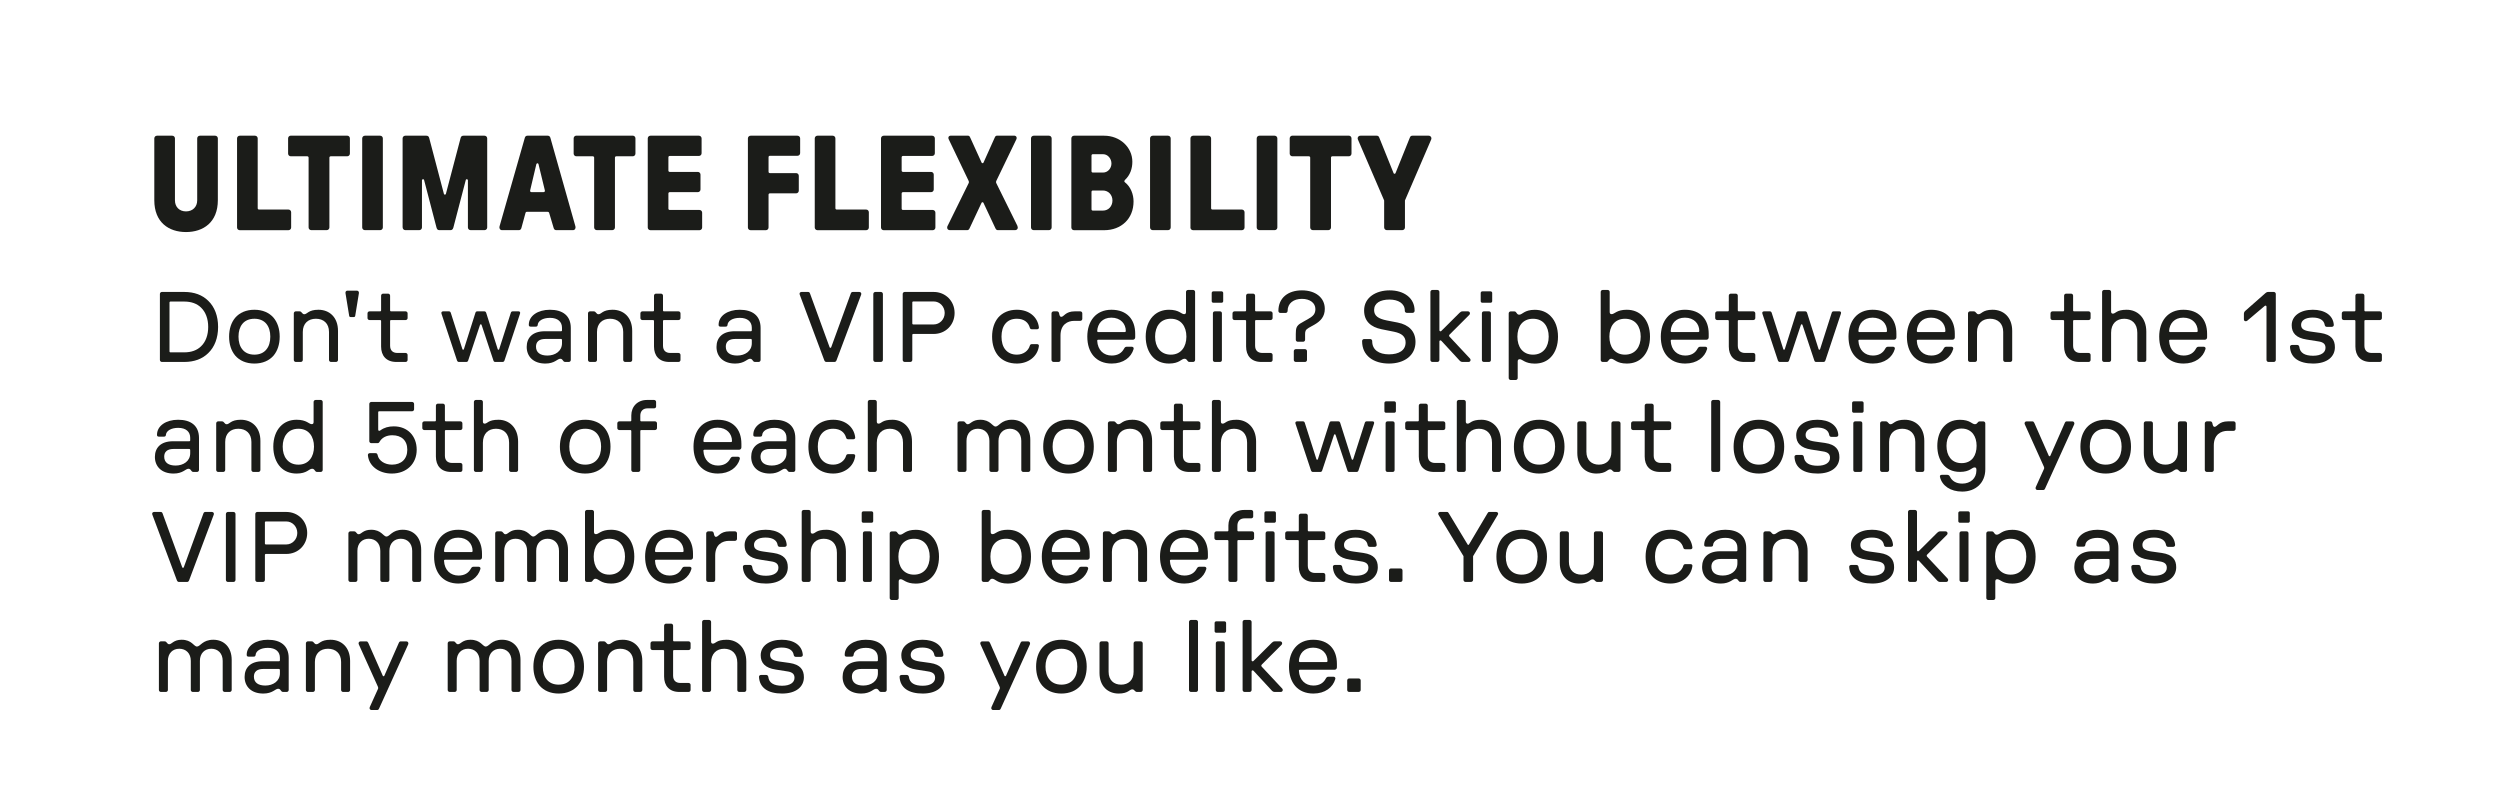 <?xml version="1.0" encoding="UTF-8"?>
<svg id="UK_outlines_" data-name="UK (outlines)" xmlns="http://www.w3.org/2000/svg" viewBox="0 0 500 161">
  <defs>
    <style>
      .cls-1 {
        fill: #1b1c19;
      }
    </style>
  </defs>
  <g>
    <path class="cls-1" d="M30.86,40.04v-12.36c0-.3.24-.54.54-.54h3.05c.3,0,.54.24.54.54v12.39c0,1.32.89,2.21,2.21,2.21s2.24-.89,2.24-2.21v-12.39c0-.3.24-.54.54-.54h3.05c.3,0,.54.24.54.54v12.36c0,4.45-2.94,6.37-6.37,6.37s-6.34-1.92-6.34-6.37Z"/>
    <path class="cls-1" d="M47.41,45.49v-17.81c0-.3.24-.54.54-.54h3.05c.3,0,.54.24.54.54v13.96c0,.16.11.27.27.27h5.88c.3,0,.54.24.54.54v3.05c0,.3-.24.54-.54.54h-9.74c-.3,0-.54-.24-.54-.54Z"/>
    <path class="cls-1" d="M61.72,45.49v-13.96c0-.16-.11-.27-.27-.27h-3.29c-.3,0-.54-.24-.54-.54v-3.05c0-.3.24-.54.54-.54h11.28c.3,0,.54.24.54.54v3.05c0,.3-.24.54-.54.54h-3.29c-.16,0-.27.11-.27.27v13.96c0,.3-.24.54-.54.54h-3.08c-.3,0-.54-.24-.54-.54Z"/>
    <path class="cls-1" d="M72.44,45.49v-17.81c0-.3.24-.54.54-.54h3.05c.3,0,.54.24.54.54v17.81c0,.3-.24.54-.54.54h-3.05c-.3,0-.54-.24-.54-.54Z"/>
    <path class="cls-1" d="M80.52,45.49v-17.81c0-.3.24-.54.54-.54h4.21c.3,0,.49.14.57.46l2.94,11.17c.05.22.35.22.4,0l2.94-11.17c.08-.32.27-.46.57-.46h4.21c.3,0,.54.24.54.54v17.81c0,.3-.24.54-.54.54h-2.78c-.3,0-.54-.24-.54-.54v-9.42c0-.27-.38-.32-.43-.05l-2.48,9.5c-.11.38-.3.51-.59.51h-2.21c-.3,0-.46-.13-.57-.51l-2.48-9.5c-.05-.27-.43-.22-.43.05v9.42c0,.3-.24.54-.54.54h-2.78c-.3,0-.54-.24-.54-.54Z"/>
    <path class="cls-1" d="M99.9,45.3l5.07-17.76c.08-.27.27-.4.51-.4h4.08c.24,0,.43.14.51.4l5.02,17.76c.08.32-.08.73-.49.73h-3.35c-.24,0-.43-.13-.51-.4l-.86-2.89c-.05-.24-.13-.38-.38-.38h-4.1c-.19,0-.27.08-.32.3l-.81,2.97c-.08.27-.27.4-.51.4h-3.35c-.43,0-.59-.4-.51-.73ZM106.27,38.42h2.46c.16,0,.3-.14.24-.35l-1.27-5.24c-.05-.24-.35-.24-.43,0l-1.24,5.24c-.05.22.08.35.24.35Z"/>
    <path class="cls-1" d="M118.83,45.49v-13.96c0-.16-.11-.27-.27-.27h-3.29c-.3,0-.54-.24-.54-.54v-3.05c0-.3.24-.54.54-.54h11.28c.3,0,.54.24.54.54v3.05c0,.3-.24.54-.54.54h-3.29c-.16,0-.27.11-.27.27v13.96c0,.3-.24.54-.54.54h-3.08c-.3,0-.54-.24-.54-.54Z"/>
    <path class="cls-1" d="M129.55,45.49v-17.81c0-.3.24-.54.54-.54h9.69c.3,0,.54.24.54.54v2.97c0,.3-.24.54-.54.54h-5.83c-.16,0-.27.11-.27.27v2.65c0,.16.11.27.27.27h5.61c.3,0,.54.24.54.54v2.97c0,.3-.24.54-.54.54h-5.61c-.16,0-.27.11-.27.27v3.02c0,.16.11.27.27.27h5.94c.3,0,.54.24.54.54v2.97c0,.3-.24.54-.54.54h-9.8c-.3,0-.54-.24-.54-.54Z"/>
    <path class="cls-1" d="M149.58,45.49v-17.81c0-.3.24-.54.54-.54h9.37c.3,0,.54.24.54.54v2.94c0,.3-.24.54-.54.54h-5.51c-.16,0-.27.11-.27.27v2.92c0,.16.11.27.27.27h5.24c.3,0,.54.24.54.54v2.97c0,.3-.24.54-.54.54h-5.24c-.16,0-.27.11-.27.27v6.56c0,.3-.24.54-.54.54h-3.05c-.3,0-.54-.24-.54-.54Z"/>
    <path class="cls-1" d="M162.95,45.49v-17.81c0-.3.24-.54.54-.54h3.05c.3,0,.54.24.54.54v13.96c0,.16.11.27.27.27h5.88c.3,0,.54.24.54.54v3.05c0,.3-.24.54-.54.54h-9.74c-.3,0-.54-.24-.54-.54Z"/>
    <path class="cls-1" d="M176.2,45.49v-17.81c0-.3.24-.54.54-.54h9.69c.3,0,.54.24.54.54v2.97c0,.3-.24.54-.54.54h-5.83c-.16,0-.27.11-.27.27v2.65c0,.16.11.27.27.27h5.61c.3,0,.54.24.54.54v2.97c0,.3-.24.54-.54.54h-5.61c-.16,0-.27.11-.27.27v3.02c0,.16.11.27.27.27h5.94c.3,0,.54.24.54.54v2.97c0,.3-.24.54-.54.54h-9.8c-.3,0-.54-.24-.54-.54Z"/>
    <path class="cls-1" d="M189.54,45.14l4.16-8.45c.11-.19.11-.35,0-.57l-3.94-8.23c-.22-.43,0-.76.43-.76h3.35c.24,0,.38.08.51.4l2.27,4.99c.05.16.32.16.38,0l2.24-4.99c.13-.32.27-.4.51-.4h3.38c.43,0,.62.38.43.76l-3.97,8.23c-.11.24-.11.35,0,.57l4.18,8.45c.19.4.08.89-.49.89h-3.4c-.24,0-.38-.11-.51-.4l-2.38-5.07c-.08-.16-.3-.16-.38,0l-2.38,5.07c-.13.3-.27.4-.51.4h-3.43c-.54,0-.67-.49-.46-.89Z"/>
    <path class="cls-1" d="M206.2,45.49v-17.81c0-.3.24-.54.54-.54h3.05c.3,0,.54.24.54.54v17.81c0,.3-.24.54-.54.54h-3.05c-.3,0-.54-.24-.54-.54Z"/>
    <path class="cls-1" d="M214.27,45.49v-17.81c0-.3.24-.54.54-.54h6.02c3.16,0,5.64,2.32,5.64,5.21,0,1.35-.43,2.65-1.46,3.62-.19.19-.19.4,0,.51,1.13.89,1.7,2.38,1.7,3.81,0,3.46-2.46,5.75-5.88,5.75h-6.02c-.3,0-.54-.24-.54-.54ZM218.57,34.51h2.05c.94,0,1.67-.84,1.67-1.81s-.73-1.86-1.67-1.86h-2.05c-.16,0-.27.11-.27.27v3.13c0,.16.11.27.27.27ZM218.57,42.12h2c1.19,0,1.92-.94,1.92-2.02s-.76-2-1.92-2h-2c-.16,0-.27.11-.27.27v3.48c0,.16.11.27.27.27Z"/>
    <path class="cls-1" d="M230.01,45.49v-17.81c0-.3.24-.54.54-.54h3.05c.3,0,.54.24.54.54v17.81c0,.3-.24.54-.54.54h-3.05c-.3,0-.54-.24-.54-.54Z"/>
    <path class="cls-1" d="M238.09,45.49v-17.81c0-.3.24-.54.54-.54h3.05c.3,0,.54.24.54.54v13.96c0,.16.11.27.27.27h5.88c.3,0,.54.24.54.54v3.05c0,.3-.24.54-.54.54h-9.75c-.3,0-.54-.24-.54-.54Z"/>
    <path class="cls-1" d="M251.34,45.49v-17.81c0-.3.24-.54.54-.54h3.05c.3,0,.54.24.54.54v17.81c0,.3-.24.54-.54.54h-3.05c-.3,0-.54-.24-.54-.54Z"/>
    <path class="cls-1" d="M262.04,45.49v-13.96c0-.16-.11-.27-.27-.27h-3.29c-.3,0-.54-.24-.54-.54v-3.05c0-.3.24-.54.54-.54h11.28c.3,0,.54.24.54.54v3.05c0,.3-.24.54-.54.54h-3.29c-.16,0-.27.11-.27.27v13.96c0,.3-.24.54-.54.54h-3.08c-.3,0-.54-.24-.54-.54Z"/>
    <path class="cls-1" d="M276.83,45.49v-5.4l-5.24-12.17c-.19-.43.13-.78.49-.78h3.27c.24,0,.41.11.51.4l2.86,7.1c.05.16.32.16.38,0l2.86-7.1c.11-.3.27-.4.51-.4h3.27c.35,0,.67.35.49.78l-5.24,12.17v5.4c0,.3-.24.54-.54.54h-3.08c-.3,0-.54-.24-.54-.54Z"/>
  </g>
  <g>
    <path class="cls-1" d="M31.98,71.99v-13.2c0-.22.18-.4.4-.4h4.48c2.02,0,3.62.62,4.78,1.76,1.28,1.22,1.98,3.04,1.98,5.24s-.7,4.02-1.98,5.24c-1.16,1.14-2.76,1.76-4.78,1.76h-4.48c-.22,0-.4-.18-.4-.4ZM34.1,70.47h2.76c1.42,0,2.54-.42,3.34-1.2.94-.88,1.44-2.26,1.44-3.88s-.5-2.98-1.44-3.88c-.8-.78-1.92-1.2-3.34-1.2h-2.76c-.12,0-.2.08-.2.2v9.76c0,.12.08.2.2.2Z"/>
    <path class="cls-1" d="M47.04,71.11c-.78-.94-1.22-2.22-1.22-3.78s.44-2.84,1.22-3.78c.88-1.02,2.2-1.6,3.84-1.6s2.96.58,3.84,1.6c.78.94,1.22,2.22,1.22,3.78s-.44,2.84-1.22,3.78c-.88,1.02-2.2,1.6-3.84,1.6s-2.96-.58-3.84-1.6ZM48.48,69.89c.52.66,1.34,1.04,2.4,1.04s1.88-.38,2.4-1.04c.52-.62.78-1.5.78-2.56s-.26-1.92-.78-2.56c-.52-.64-1.34-1.02-2.4-1.02s-1.88.38-2.4,1.02-.78,1.5-.78,2.56.26,1.94.78,2.56Z"/>
    <path class="cls-1" d="M58.76,71.99v-9.32c0-.22.18-.4.4-.4h.74c.5,0,.48.58.96.58.58,0,.8-.9,2.82-.9,2.18,0,3.92,1.48,3.92,4.24v5.8c0,.22-.18.4-.4.4h-1c-.22,0-.4-.18-.4-.4v-5.6c0-1.72-1.1-2.64-2.62-2.64s-2.62.92-2.62,2.64v5.6c0,.22-.18.4-.4.4h-1c-.22,0-.4-.18-.4-.4Z"/>
    <path class="cls-1" d="M69.84,63.19l-.74-4.54c-.06-.34.16-.52.38-.52h1.9c.22,0,.46.18.4.52l-.74,4.54c-.02.12-.12.22-.28.22h-.64c-.16,0-.26-.1-.28-.22Z"/>
    <path class="cls-1" d="M76.22,69.31v-5.1c0-.12-.08-.2-.2-.2h-2.12c-.22,0-.4-.18-.4-.4v-.94c0-.22.18-.4.4-.4h2.12c.12,0,.2-.08.2-.2v-2.94c0-.22.18-.4.4-.4h1c.22,0,.4.18.4.4v2.94c0,.12.08.2.2.2h2.9c.22,0,.4.18.4.4v.94c0,.22-.18.4-.4.4h-2.9c-.12,0-.2.08-.2.2v4.92c0,.98.56,1.46,1.46,1.46h1.64c.22,0,.4.18.4.4v1c0,.22-.18.4-.4.4h-1.84c-2.04,0-3.06-1.26-3.06-3.08Z"/>
    <path class="cls-1" d="M91.4,72.09l-3.1-9.34c-.08-.24,0-.48.32-.48h1.16c.18,0,.3.08.38.3l2.32,7.26c.04.16.26.16.3,0l2.3-7.26c.06-.22.2-.3.38-.3h1.4c.18,0,.3.08.38.3l2.3,7.26c.04.16.26.16.3,0l2.32-7.26c.06-.22.2-.3.38-.3h1.18c.3,0,.36.24.28.48l-3.1,9.34c-.08.2-.2.3-.38.3h-1.48c-.18,0-.3-.1-.36-.3l-2.36-7.1c-.06-.18-.26-.18-.32,0l-2.36,7.1c-.06.2-.2.3-.38.3h-1.48c-.18,0-.3-.1-.38-.3Z"/>
    <path class="cls-1" d="M105.34,69.39c0-1.8,1.12-3.14,3.64-3.14h3.22c.14,0,.2-.06.2-.2v-.5c0-1.18-.82-1.98-2.4-1.98-1.46,0-2.4.62-2.46,1.42-.02.3-.22.34-.44.34h-.94c-.3,0-.42-.14-.4-.4.02-1.78,1.82-2.98,4.22-2.98,2.54,0,4.18,1.16,4.18,3.66v6.38c0,.22-.18.4-.4.4h-.7c-.56,0-.42-.64-1.02-.64-.56,0-1.1.96-2.96.96-2.48,0-3.74-1.48-3.74-3.32ZM109.48,71.11c1.56,0,2.92-.88,2.92-2.46v-.58c0-.2-.06-.28-.2-.28h-3.12c-1.26,0-1.88.56-1.88,1.54,0,1.2.88,1.78,2.28,1.78Z"/>
    <path class="cls-1" d="M117.6,71.99v-9.32c0-.22.18-.4.4-.4h.74c.5,0,.48.58.96.58.58,0,.8-.9,2.82-.9,2.18,0,3.92,1.48,3.92,4.24v5.8c0,.22-.18.4-.4.4h-1c-.22,0-.4-.18-.4-.4v-5.6c0-1.72-1.1-2.64-2.62-2.64s-2.62.92-2.62,2.64v5.6c0,.22-.18.4-.4.4h-1c-.22,0-.4-.18-.4-.4Z"/>
    <path class="cls-1" d="M130.8,69.31v-5.1c0-.12-.08-.2-.2-.2h-2.12c-.22,0-.4-.18-.4-.4v-.94c0-.22.18-.4.4-.4h2.12c.12,0,.2-.08.2-.2v-2.94c0-.22.18-.4.4-.4h1c.22,0,.4.18.4.4v2.94c0,.12.08.2.2.2h2.9c.22,0,.4.18.4.4v.94c0,.22-.18.4-.4.4h-2.9c-.12,0-.2.08-.2.2v4.92c0,.98.56,1.46,1.46,1.46h1.64c.22,0,.4.18.4.4v1c0,.22-.18.4-.4.4h-1.84c-2.04,0-3.06-1.26-3.06-3.08Z"/>
    <path class="cls-1" d="M143.3,69.39c0-1.8,1.12-3.14,3.64-3.14h3.22c.14,0,.2-.06.2-.2v-.5c0-1.18-.82-1.98-2.4-1.98-1.46,0-2.4.62-2.46,1.42-.02.3-.22.34-.44.34h-.94c-.3,0-.42-.14-.4-.4.02-1.78,1.82-2.98,4.22-2.98,2.54,0,4.18,1.16,4.18,3.66v6.38c0,.22-.18.4-.4.4h-.7c-.56,0-.42-.64-1.02-.64-.56,0-1.1.96-2.96.96-2.48,0-3.74-1.48-3.74-3.32ZM147.44,71.11c1.56,0,2.92-.88,2.92-2.46v-.58c0-.2-.06-.28-.2-.28h-3.12c-1.26,0-1.88.56-1.88,1.54,0,1.2.88,1.78,2.28,1.78Z"/>
    <path class="cls-1" d="M164.86,72.07l-4.92-13.16c-.1-.24.04-.52.36-.52h1.3c.2,0,.32.08.4.3l3.92,10.76c.06.16.26.16.32,0l3.92-10.76c.08-.22.22-.3.4-.3h1.3c.32,0,.46.28.38.52l-4.94,13.16c-.08.2-.22.32-.4.32h-1.62c-.2,0-.34-.12-.42-.32Z"/>
    <path class="cls-1" d="M174.66,71.97v-13.16c0-.24.18-.42.42-.42h1.08c.24,0,.42.18.42.42v13.16c0,.24-.18.42-.42.42h-1.08c-.24,0-.42-.18-.42-.42Z"/>
    <path class="cls-1" d="M180.54,71.99v-13.2c0-.22.18-.4.4-.4h5.8c2.36,0,4.18,1.82,4.18,4.2s-1.8,4.2-4.18,4.2h-4.08c-.12,0-.2.08-.2.2v5c0,.22-.18.4-.4.4h-1.12c-.22,0-.4-.18-.4-.4ZM182.66,64.89h4.08c1.22,0,2.2-1.04,2.2-2.3s-.98-2.3-2.2-2.3h-4.08c-.12,0-.2.08-.2.2v4.2c0,.12.08.2.2.2Z"/>
    <path class="cls-1" d="M199.64,71.15c-.76-.92-1.22-2.2-1.22-3.82s.46-2.9,1.22-3.82c.88-1,2.16-1.56,3.74-1.56,2.42,0,4.14,1.42,4.4,3.5.04.22-.12.4-.34.4h-1.08c-.2,0-.34-.1-.4-.32-.28-1-1.1-1.78-2.58-1.78-1.02,0-1.78.34-2.32,1-.5.62-.76,1.5-.76,2.58s.26,1.98.76,2.58c.54.66,1.3,1.02,2.32,1.02,1.34,0,2.3-.8,2.58-1.78.06-.22.2-.32.4-.32h1.08c.22,0,.38.18.34.38-.26,2.08-2.1,3.5-4.4,3.5-1.58,0-2.86-.54-3.74-1.56Z"/>
    <path class="cls-1" d="M210.3,71.99v-9.32c0-.22.2-.4.42-.4h.68c.2,0,.36.12.42.4.08.4.16.7.44.7.52,0,.82-1.1,2.68-1.1h1.12c.22,0,.4.18.4.4v1.1c0,.22-.18.4-.4.4h-1.2c-1.34,0-2.76.74-2.76,2.94v4.88c0,.22-.18.4-.4.4h-.98c-.22,0-.42-.18-.42-.4Z"/>
    <path class="cls-1" d="M217.46,67.33c0-3.1,1.72-5.38,4.82-5.38s4.76,1.92,4.76,4.8v.72c0,.3-.22.48-.48.48h-6.92c-.12,0-.2.08-.2.2.1,1.9,1.32,2.96,2.9,2.96,1.22,0,2.02-.52,2.48-1.4.14-.24.28-.36.5-.36h1.06c.22,0,.42.18.34.46-.48,1.66-2.04,2.9-4.38,2.9-3.16,0-4.88-2.2-4.88-5.38ZM219.64,66.41h5.32c.12,0,.2-.08.2-.22,0-1.42-1.04-2.66-2.88-2.66s-2.76,1.24-2.84,2.66c0,.14.08.22.2.22Z"/>
    <path class="cls-1" d="M230.56,71.41c-.9-.96-1.42-2.4-1.42-4.08s.52-3.12,1.42-4.06c.8-.84,1.9-1.32,3.24-1.32,2.02,0,2.46.88,3.02.88.26,0,.38-.12.38-.44v-4c0-.22.18-.4.42-.4h1c.22,0,.4.18.4.4v13.6c0,.22-.18.4-.4.4h-.72c-.5,0-.42-.64-1-.64-.64,0-1,.96-3.1.96-1.34,0-2.44-.46-3.24-1.3ZM231.8,69.87c.52.66,1.32,1.06,2.36,1.06s1.82-.4,2.34-1.06c.5-.62.78-1.5.78-2.54s-.28-1.92-.78-2.54c-.52-.66-1.32-1.04-2.34-1.04s-1.84.38-2.36,1.04c-.52.62-.78,1.52-.78,2.54s.26,1.92.78,2.54Z"/>
    <path class="cls-1" d="M242.34,58.59c0-.16.14-.32.32-.32h1.66c.18,0,.32.16.32.32v1.64c0,.18-.14.32-.32.32h-1.66c-.18,0-.32-.14-.32-.32v-1.64ZM242.58,71.99v-9.32c0-.22.14-.4.4-.4h1c.28,0,.4.18.4.4v9.32c0,.22-.12.4-.4.4h-1c-.26,0-.4-.18-.4-.4Z"/>
    <path class="cls-1" d="M249.22,69.31v-5.1c0-.12-.08-.2-.2-.2h-2.12c-.22,0-.4-.18-.4-.4v-.94c0-.22.18-.4.4-.4h2.12c.12,0,.2-.08.2-.2v-2.94c0-.22.18-.4.4-.4h1c.22,0,.4.18.4.4v2.94c0,.12.08.2.2.2h2.9c.22,0,.4.18.4.4v.94c0,.22-.18.4-.4.4h-2.9c-.12,0-.2.08-.2.2v4.92c0,.98.56,1.46,1.46,1.46h1.64c.22,0,.4.18.4.4v1c0,.22-.18.4-.4.4h-1.84c-2.04,0-3.06-1.26-3.06-3.08Z"/>
    <path class="cls-1" d="M260.38,58.07c2.74,0,4.58,1.48,4.58,3.7,0,1.56-.84,2.44-2.04,3.14l-1.18.66c-.66.38-.72.72-.72,1.26v1.12c0,.22-.18.4-.4.4h-1.06c-.22,0-.4-.18-.4-.4v-1.16c0-1.18.14-1.66,1.04-2.18l1.54-.88c.86-.5,1.34-.94,1.34-1.92,0-1.2-1.06-2.04-2.7-2.04s-2.86.86-2.86,2.42c0,.22-.18.4-.4.4h-1.04c-.22,0-.4-.18-.4-.4,0-2.66,1.98-4.12,4.7-4.12ZM258.76,71.99v-1.76c0-.22.18-.4.4-.4h1.84c.22,0,.4.18.4.4v1.76c0,.22-.18.4-.4.4h-1.84c-.22,0-.4-.18-.4-.4Z"/>
    <path class="cls-1" d="M272.42,68.25v-.04c0-.22.18-.4.4-.4h1.22c.22,0,.4.18.4.4v.04c0,1.72,1.34,2.62,3.36,2.62s3.32-.82,3.32-2.38c0-1.16-.74-1.82-2.3-2.14l-2.5-.5c-2.18-.44-3.5-1.62-3.5-3.76,0-2.62,2.4-4.02,5.1-4.02,2.88,0,5,1.54,5,4.04v.06c0,.22-.18.4-.4.4h-1.16c-.22,0-.4-.18-.4-.4v-.06c0-1.44-1.34-2.2-3.06-2.2-1.84,0-3.08.7-3.08,2.1,0,1.18.86,1.74,2.54,2.08l2.18.42c2.22.44,3.56,1.74,3.56,3.88,0,2.7-2.22,4.32-5.3,4.32s-5.38-1.56-5.38-4.46Z"/>
    <path class="cls-1" d="M291.88,72.07l-3.62-3.92c-.16-.16-.38-.06-.38.12v3.72c0,.22-.18.4-.4.4h-1c-.22,0-.4-.18-.4-.4v-13.6c0-.22.18-.4.4-.4h1c.22,0,.4.18.4.4v7.66c0,.2.22.28.36.16l3.68-3.66c.2-.18.34-.28.6-.28h1.06c.42,0,.52.46.28.7l-3.92,3.92c-.16.16-.16.32,0,.48l4.04,4.32c.26.26.12.7-.28.7h-1.16c-.28,0-.46-.1-.66-.32Z"/>
    <path class="cls-1" d="M296.14,58.59c0-.16.14-.32.32-.32h1.66c.18,0,.32.16.32.32v1.64c0,.18-.14.32-.32.32h-1.66c-.18,0-.32-.14-.32-.32v-1.64ZM296.38,71.99v-9.32c0-.22.14-.4.4-.4h1c.28,0,.4.18.4.4v9.32c0,.22-.12.4-.4.4h-1c-.26,0-.4-.18-.4-.4Z"/>
    <path class="cls-1" d="M301.74,75.6v-12.92c0-.22.18-.4.4-.4h.72c.5,0,.42.66.98.66.64,0,1.02-.98,3.12-.98,1.34,0,2.44.48,3.22,1.32.92.94,1.42,2.38,1.42,4.06s-.5,3.12-1.42,4.08c-.78.84-1.88,1.3-3.22,1.3-2,0-2.46-.88-3.02-.88-.26,0-.4.14-.4.44v3.32c0,.22-.18.4-.4.4h-1c-.22,0-.4-.18-.4-.4ZM304.24,69.87c.54.66,1.32,1.06,2.36,1.06s1.84-.4,2.36-1.06c.5-.62.78-1.5.78-2.54s-.28-1.92-.78-2.54c-.52-.66-1.34-1.04-2.36-1.04s-1.82.38-2.36,1.04c-.5.62-.76,1.52-.76,2.54s.26,1.92.76,2.54Z"/>
    <path class="cls-1" d="M322.24,71.75c-.56,0-.48.64-.98.64h-.72c-.22,0-.4-.18-.4-.4v-13.6c0-.22.18-.4.4-.4h1c.22,0,.4.18.4.4v4c0,.32.14.44.4.44.56,0,1-.88,3.02-.88,1.34,0,2.44.48,3.22,1.32.92.94,1.42,2.38,1.42,4.06s-.5,3.12-1.42,4.08c-.78.84-1.88,1.3-3.22,1.3-2.1,0-2.48-.96-3.12-.96ZM322.64,69.87c.54.66,1.32,1.06,2.36,1.06s1.84-.4,2.36-1.06c.5-.62.78-1.5.78-2.54s-.28-1.92-.78-2.54c-.52-.66-1.34-1.04-2.36-1.04s-1.82.38-2.36,1.04c-.5.62-.76,1.52-.76,2.54s.26,1.92.76,2.54Z"/>
    <path class="cls-1" d="M332.16,67.33c0-3.1,1.72-5.38,4.82-5.38s4.76,1.92,4.76,4.8v.72c0,.3-.22.48-.48.48h-6.92c-.12,0-.2.08-.2.2.1,1.9,1.32,2.96,2.9,2.96,1.22,0,2.02-.52,2.48-1.4.14-.24.28-.36.5-.36h1.06c.22,0,.42.18.34.46-.48,1.66-2.04,2.9-4.38,2.9-3.16,0-4.88-2.2-4.88-5.38ZM334.34,66.41h5.32c.12,0,.2-.08.2-.22,0-1.42-1.04-2.66-2.88-2.66s-2.76,1.24-2.84,2.66c0,.14.08.22.2.22Z"/>
    <path class="cls-1" d="M345.76,69.31v-5.1c0-.12-.08-.2-.2-.2h-2.12c-.22,0-.4-.18-.4-.4v-.94c0-.22.18-.4.4-.4h2.12c.12,0,.2-.08.2-.2v-2.94c0-.22.18-.4.4-.4h1c.22,0,.4.18.4.4v2.94c0,.12.08.2.2.2h2.9c.22,0,.4.18.4.4v.94c0,.22-.18.4-.4.4h-2.9c-.12,0-.2.08-.2.2v4.92c0,.98.56,1.46,1.46,1.46h1.64c.22,0,.4.18.4.4v1c0,.22-.18.4-.4.4h-1.84c-2.04,0-3.06-1.26-3.06-3.08Z"/>
    <path class="cls-1" d="M355.58,72.09l-3.1-9.34c-.08-.24,0-.48.32-.48h1.16c.18,0,.3.08.38.3l2.32,7.26c.04.16.26.16.3,0l2.3-7.26c.06-.22.2-.3.38-.3h1.4c.18,0,.3.08.38.3l2.3,7.26c.04.16.26.16.3,0l2.32-7.26c.06-.22.2-.3.38-.3h1.18c.3,0,.36.24.28.48l-3.1,9.34c-.08.2-.2.3-.38.3h-1.48c-.18,0-.3-.1-.36-.3l-2.36-7.1c-.06-.18-.26-.18-.32,0l-2.36,7.1c-.06.2-.2.3-.38.3h-1.48c-.18,0-.3-.1-.38-.3Z"/>
    <path class="cls-1" d="M369.7,67.33c0-3.1,1.72-5.38,4.82-5.38s4.76,1.92,4.76,4.8v.72c0,.3-.22.48-.48.48h-6.92c-.12,0-.2.08-.2.2.1,1.9,1.32,2.96,2.9,2.96,1.22,0,2.02-.52,2.48-1.4.14-.24.28-.36.5-.36h1.06c.22,0,.42.18.34.46-.48,1.66-2.04,2.9-4.38,2.9-3.16,0-4.88-2.2-4.88-5.38ZM371.88,66.41h5.32c.12,0,.2-.08.2-.22,0-1.42-1.04-2.66-2.88-2.66s-2.76,1.24-2.84,2.66c0,.14.08.22.2.22Z"/>
    <path class="cls-1" d="M381.38,67.33c0-3.1,1.72-5.38,4.82-5.38s4.76,1.92,4.76,4.8v.72c0,.3-.22.48-.48.48h-6.92c-.12,0-.2.08-.2.2.1,1.9,1.32,2.96,2.9,2.96,1.22,0,2.02-.52,2.48-1.4.14-.24.28-.36.5-.36h1.06c.22,0,.42.18.34.46-.48,1.66-2.04,2.9-4.38,2.9-3.16,0-4.88-2.2-4.88-5.38ZM383.56,66.41h5.32c.12,0,.2-.08.2-.22,0-1.42-1.04-2.66-2.88-2.66s-2.76,1.24-2.84,2.66c0,.14.08.22.2.22Z"/>
    <path class="cls-1" d="M393.6,71.99v-9.32c0-.22.18-.4.4-.4h.74c.5,0,.48.58.96.58.58,0,.8-.9,2.82-.9,2.18,0,3.92,1.48,3.92,4.24v5.8c0,.22-.18.4-.4.4h-1c-.22,0-.4-.18-.4-.4v-5.6c0-1.72-1.1-2.64-2.62-2.64s-2.62.92-2.62,2.64v5.6c0,.22-.18.4-.4.4h-1c-.22,0-.4-.18-.4-.4Z"/>
    <path class="cls-1" d="M412.82,69.31v-5.1c0-.12-.08-.2-.2-.2h-2.12c-.22,0-.4-.18-.4-.4v-.94c0-.22.18-.4.4-.4h2.12c.12,0,.2-.08.2-.2v-2.94c0-.22.18-.4.4-.4h1c.22,0,.4.18.4.4v2.94c0,.12.08.2.2.2h2.9c.22,0,.4.18.4.4v.94c0,.22-.18.4-.4.4h-2.9c-.12,0-.2.08-.2.2v4.92c0,.98.56,1.46,1.46,1.46h1.64c.22,0,.4.18.4.4v1c0,.22-.18.4-.4.4h-1.84c-2.04,0-3.06-1.26-3.06-3.08Z"/>
    <path class="cls-1" d="M420.42,71.99v-13.6c0-.22.18-.4.4-.4h1c.22,0,.4.18.4.4v3.94c0,.28.14.4.36.4.56,0,.68-.78,2.76-.78s3.92,1.52,3.92,4.38v5.66c0,.22-.18.4-.4.4h-1c-.22,0-.4-.18-.4-.4v-5.44c0-1.84-1.1-2.8-2.62-2.8s-2.62.96-2.62,2.8v5.44c0,.22-.18.4-.4.4h-1c-.22,0-.4-.18-.4-.4Z"/>
    <path class="cls-1" d="M431.84,67.33c0-3.1,1.72-5.38,4.82-5.38s4.76,1.92,4.76,4.8v.72c0,.3-.22.48-.48.48h-6.92c-.12,0-.2.08-.2.2.1,1.9,1.32,2.96,2.9,2.96,1.22,0,2.02-.52,2.48-1.4.14-.24.28-.36.5-.36h1.06c.22,0,.42.18.34.46-.48,1.66-2.04,2.9-4.38,2.9-3.16,0-4.88-2.2-4.88-5.38ZM434.02,66.41h5.32c.12,0,.2-.08.2-.22,0-1.42-1.04-2.66-2.88-2.66s-2.76,1.24-2.84,2.66c0,.14.08.22.2.22Z"/>
    <path class="cls-1" d="M453.3,71.99v-10.66c0-.22-.22-.26-.36-.14l-3.5,2.96c-.22.18-.66.14-.66-.3v-1c0-.28.04-.46.28-.68l4.02-3.54c.14-.14.34-.24.56-.24h1.12c.22,0,.4.18.4.4v13.2c0,.22-.18.4-.4.4h-1.06c-.22,0-.4-.18-.4-.4Z"/>
    <path class="cls-1" d="M458,69.37c-.02-.22.18-.38.4-.38h1.04c.24,0,.38.16.42.38.14,1.24,1.14,1.78,2.76,1.78s2.48-.66,2.48-1.58c0-.64-.28-1.14-1.48-1.3l-2.28-.36c-2.12-.32-3-1.32-3-2.86,0-1.86,1.7-3.1,4.22-3.1,2.36,0,4.06,1.08,4.2,3.02.02.24-.18.4-.42.4h-.98c-.24,0-.38-.16-.42-.4-.16-.96-1.04-1.46-2.4-1.46-1.5,0-2.32.58-2.32,1.46,0,.76.46,1.14,1.88,1.34l2,.28c2.18.32,2.88,1.38,2.88,2.86,0,1.9-1.56,3.26-4.36,3.26s-4.52-1.14-4.62-3.34Z"/>
    <path class="cls-1" d="M471.08,69.31v-5.1c0-.12-.08-.2-.2-.2h-2.12c-.22,0-.4-.18-.4-.4v-.94c0-.22.18-.4.4-.4h2.12c.12,0,.2-.08.2-.2v-2.94c0-.22.18-.4.4-.4h1c.22,0,.4.18.4.4v2.94c0,.12.08.2.2.2h2.9c.22,0,.4.18.4.4v.94c0,.22-.18.4-.4.4h-2.9c-.12,0-.2.08-.2.2v4.92c0,.98.56,1.46,1.46,1.46h1.64c.22,0,.4.18.4.4v1c0,.22-.18.4-.4.4h-1.84c-2.04,0-3.06-1.26-3.06-3.08Z"/>
    <path class="cls-1" d="M30.98,91.39c0-1.8,1.12-3.14,3.64-3.14h3.22c.14,0,.2-.06.2-.2v-.5c0-1.18-.82-1.98-2.4-1.98-1.46,0-2.4.62-2.46,1.42-.02.3-.22.34-.44.34h-.94c-.3,0-.42-.14-.4-.4.02-1.78,1.82-2.98,4.22-2.98,2.54,0,4.18,1.16,4.18,3.66v6.38c0,.22-.18.4-.4.4h-.7c-.56,0-.42-.64-1.02-.64-.56,0-1.1.96-2.96.96-2.48,0-3.74-1.48-3.74-3.32ZM35.12,93.11c1.56,0,2.92-.88,2.92-2.46v-.58c0-.2-.06-.28-.2-.28h-3.12c-1.26,0-1.88.56-1.88,1.54,0,1.2.88,1.78,2.28,1.78Z"/>
    <path class="cls-1" d="M43.24,93.99v-9.32c0-.22.18-.4.4-.4h.74c.5,0,.48.58.96.58.58,0,.8-.9,2.82-.9,2.18,0,3.92,1.48,3.92,4.24v5.8c0,.22-.18.4-.4.4h-1c-.22,0-.4-.18-.4-.4v-5.6c0-1.72-1.1-2.64-2.62-2.64s-2.62.92-2.62,2.64v5.6c0,.22-.18.4-.4.4h-1c-.22,0-.4-.18-.4-.4Z"/>
    <path class="cls-1" d="M56.08,93.41c-.9-.96-1.42-2.4-1.42-4.08s.52-3.12,1.42-4.06c.8-.84,1.9-1.32,3.24-1.32,2.02,0,2.46.88,3.02.88.26,0,.38-.12.38-.44v-4c0-.22.18-.4.42-.4h1c.22,0,.4.18.4.4v13.6c0,.22-.18.4-.4.4h-.72c-.5,0-.42-.64-1-.64-.64,0-1,.96-3.1.96-1.34,0-2.44-.46-3.24-1.3ZM57.32,91.87c.52.66,1.32,1.06,2.36,1.06s1.82-.4,2.34-1.06c.5-.62.78-1.5.78-2.54s-.28-1.92-.78-2.54c-.52-.66-1.32-1.04-2.34-1.04s-1.84.38-2.36,1.04c-.52.62-.78,1.52-.78,2.54s.26,1.92.78,2.54Z"/>
    <path class="cls-1" d="M73.58,91.03c-.02-.24.16-.4.4-.4h1.1c.28,0,.36.1.44.36.22,1.18,1.46,1.94,2.88,1.94,1.84,0,3.06-1.1,3.06-2.98s-1.18-2.9-3-2.9c-1.18,0-2.1.48-2.58,1.36-.1.16-.2.22-.42.22h-1.2c-.22,0-.4-.18-.4-.4v-7.44c0-.22.18-.4.4-.4h8.16c.22,0,.4.18.4.4v1.06c0,.22-.18.4-.4.4h-6.58c-.12,0-.2.08-.2.2v3.46c0,.26.2.34.44.16.76-.56,1.64-.8,2.68-.8,2.74,0,4.58,1.9,4.58,4.68s-2,4.76-4.98,4.76c-2.56,0-4.6-1.5-4.78-3.68Z"/>
    <path class="cls-1" d="M87.18,91.31v-5.1c0-.12-.08-.2-.2-.2h-2.12c-.22,0-.4-.18-.4-.4v-.94c0-.22.18-.4.4-.4h2.12c.12,0,.2-.08.2-.2v-2.94c0-.22.18-.4.4-.4h1c.22,0,.4.18.4.4v2.94c0,.12.08.2.2.2h2.9c.22,0,.4.18.4.4v.94c0,.22-.18.4-.4.4h-2.9c-.12,0-.2.08-.2.2v4.92c0,.98.56,1.46,1.46,1.46h1.64c.22,0,.4.18.4.4v1c0,.22-.18.4-.4.4h-1.84c-2.04,0-3.06-1.26-3.06-3.08Z"/>
    <path class="cls-1" d="M94.78,93.99v-13.6c0-.22.18-.4.4-.4h1c.22,0,.4.18.4.4v3.94c0,.28.14.4.36.4.56,0,.68-.78,2.76-.78s3.92,1.52,3.92,4.38v5.66c0,.22-.18.4-.4.4h-1c-.22,0-.4-.18-.4-.4v-5.44c0-1.84-1.1-2.8-2.62-2.8s-2.62.96-2.62,2.8v5.44c0,.22-.18.4-.4.4h-1c-.22,0-.4-.18-.4-.4Z"/>
    <path class="cls-1" d="M113.2,93.11c-.78-.94-1.22-2.22-1.22-3.78s.44-2.84,1.22-3.78c.88-1.02,2.2-1.6,3.84-1.6s2.96.58,3.84,1.6c.78.94,1.22,2.22,1.22,3.78s-.44,2.84-1.22,3.78c-.88,1.02-2.2,1.6-3.84,1.6s-2.96-.58-3.84-1.6ZM114.64,91.89c.52.66,1.34,1.04,2.4,1.04s1.88-.38,2.4-1.04c.52-.62.78-1.5.78-2.56s-.26-1.92-.78-2.56c-.52-.64-1.34-1.02-2.4-1.02s-1.88.38-2.4,1.02c-.52.64-.78,1.5-.78,2.56s.26,1.94.78,2.56Z"/>
    <path class="cls-1" d="M126.26,93.99v-7.78c0-.12-.08-.2-.2-.2h-2.2c-.22,0-.4-.18-.4-.4v-.94c0-.22.18-.4.4-.4h2.2c.12,0,.2-.08.2-.2v-.98c0-1.82,1.28-3.1,3.14-3.1h1.42c.22,0,.4.18.4.4v.94c0,.16-.18.34-.4.34h-1.32c-.88,0-1.44.54-1.44,1.46v.94c0,.12.08.2.2.2h2.74c.22,0,.4.18.4.4v.94c0,.22-.18.4-.4.4h-2.74c-.12,0-.2.08-.2.2v7.78c0,.22-.18.4-.4.4h-1c-.22,0-.4-.18-.4-.4Z"/>
    <path class="cls-1" d="M138.7,89.33c0-3.1,1.72-5.38,4.82-5.38s4.76,1.92,4.76,4.8v.72c0,.3-.22.48-.48.48h-6.92c-.12,0-.2.08-.2.2.1,1.9,1.32,2.96,2.9,2.96,1.22,0,2.02-.52,2.48-1.4.14-.24.28-.36.5-.36h1.06c.22,0,.42.18.34.46-.48,1.66-2.04,2.9-4.38,2.9-3.16,0-4.88-2.2-4.88-5.38ZM140.88,88.41h5.32c.12,0,.2-.08.2-.22,0-1.42-1.04-2.66-2.88-2.66s-2.76,1.24-2.84,2.66c0,.14.08.22.2.22Z"/>
    <path class="cls-1" d="M150.24,91.39c0-1.8,1.12-3.14,3.64-3.14h3.22c.14,0,.2-.06.2-.2v-.5c0-1.18-.82-1.98-2.4-1.98-1.46,0-2.4.62-2.46,1.42-.02.3-.22.34-.44.34h-.94c-.3,0-.42-.14-.4-.4.02-1.78,1.82-2.98,4.22-2.98,2.54,0,4.18,1.16,4.18,3.66v6.38c0,.22-.18.4-.4.4h-.7c-.56,0-.42-.64-1.02-.64-.56,0-1.1.96-2.96.96-2.48,0-3.74-1.48-3.74-3.32ZM154.38,93.11c1.56,0,2.92-.88,2.92-2.46v-.58c0-.2-.06-.28-.2-.28h-3.12c-1.26,0-1.88.56-1.88,1.54,0,1.2.88,1.78,2.28,1.78Z"/>
    <path class="cls-1" d="M162.9,93.15c-.76-.92-1.22-2.2-1.22-3.82s.46-2.9,1.22-3.82c.88-1,2.16-1.56,3.74-1.56,2.42,0,4.14,1.42,4.4,3.5.04.22-.12.4-.34.4h-1.08c-.2,0-.34-.1-.4-.32-.28-1-1.1-1.78-2.58-1.78-1.02,0-1.78.34-2.32,1-.5.62-.76,1.5-.76,2.58s.26,1.98.76,2.58c.54.66,1.3,1.02,2.32,1.02,1.34,0,2.3-.8,2.58-1.78.06-.22.2-.32.4-.32h1.08c.22,0,.38.18.34.38-.26,2.08-2.1,3.5-4.4,3.5-1.58,0-2.86-.54-3.74-1.56Z"/>
    <path class="cls-1" d="M173.56,93.99v-13.6c0-.22.18-.4.4-.4h1c.22,0,.4.18.4.4v3.94c0,.28.14.4.36.4.56,0,.68-.78,2.76-.78s3.92,1.52,3.92,4.38v5.66c0,.22-.18.4-.4.4h-1c-.22,0-.4-.18-.4-.4v-5.44c0-1.84-1.1-2.8-2.62-2.8s-2.62.96-2.62,2.8v5.44c0,.22-.18.4-.4.4h-1c-.22,0-.4-.18-.4-.4Z"/>
    <path class="cls-1" d="M191.5,93.99v-9.32c0-.22.18-.4.4-.4h.74c.48,0,.46.58.92.58.52,0,.88-.9,2.48-.9,2.08,0,2.42,1.36,3.08,1.36s1.12-1.36,3.26-1.36,3.68,1.5,3.68,4.04v6c0,.22-.18.4-.4.4h-1c-.22,0-.4-.18-.4-.4v-5.82c0-1.5-.96-2.42-2.28-2.42s-2.28.92-2.28,2.42v5.82c0,.22-.18.4-.4.4h-1.02c-.22,0-.4-.18-.4-.4v-5.82c0-1.5-.96-2.42-2.3-2.42s-2.28.92-2.28,2.42v5.82c0,.22-.18.4-.4.4h-1c-.22,0-.4-.18-.4-.4Z"/>
    <path class="cls-1" d="M209.86,93.11c-.78-.94-1.22-2.22-1.22-3.78s.44-2.84,1.22-3.78c.88-1.02,2.2-1.6,3.84-1.6s2.96.58,3.84,1.6c.78.94,1.22,2.22,1.22,3.78s-.44,2.84-1.22,3.78c-.88,1.02-2.2,1.6-3.84,1.6s-2.96-.58-3.84-1.6ZM211.3,91.89c.52.66,1.34,1.04,2.4,1.04s1.88-.38,2.4-1.04c.52-.62.78-1.5.78-2.56s-.26-1.92-.78-2.56c-.52-.64-1.34-1.02-2.4-1.02s-1.88.38-2.4,1.02c-.52.64-.78,1.5-.78,2.56s.26,1.94.78,2.56Z"/>
    <path class="cls-1" d="M221.58,93.99v-9.32c0-.22.18-.4.4-.4h.74c.5,0,.48.58.96.58.58,0,.8-.9,2.82-.9,2.18,0,3.92,1.48,3.92,4.24v5.8c0,.22-.18.4-.4.4h-1c-.22,0-.4-.18-.4-.4v-5.6c0-1.72-1.1-2.64-2.62-2.64s-2.62.92-2.62,2.64v5.6c0,.22-.18.4-.4.4h-1c-.22,0-.4-.18-.4-.4Z"/>
    <path class="cls-1" d="M234.78,91.31v-5.1c0-.12-.08-.2-.2-.2h-2.12c-.22,0-.4-.18-.4-.4v-.94c0-.22.18-.4.4-.4h2.12c.12,0,.2-.08.2-.2v-2.94c0-.22.18-.4.4-.4h1c.22,0,.4.18.4.4v2.94c0,.12.08.2.2.2h2.9c.22,0,.4.18.4.4v.94c0,.22-.18.4-.4.4h-2.9c-.12,0-.2.08-.2.2v4.92c0,.98.56,1.46,1.46,1.46h1.64c.22,0,.4.18.4.4v1c0,.22-.18.4-.4.4h-1.84c-2.04,0-3.06-1.26-3.06-3.08Z"/>
    <path class="cls-1" d="M242.38,93.99v-13.6c0-.22.18-.4.4-.4h1c.22,0,.4.18.4.4v3.94c0,.28.14.4.36.4.56,0,.68-.78,2.76-.78s3.92,1.52,3.92,4.38v5.66c0,.22-.18.4-.4.4h-1c-.22,0-.4-.18-.4-.4v-5.44c0-1.84-1.1-2.8-2.62-2.8s-2.62.96-2.62,2.8v5.44c0,.22-.18.4-.4.4h-1c-.22,0-.4-.18-.4-.4Z"/>
    <path class="cls-1" d="M262.2,94.09l-3.1-9.34c-.08-.24,0-.48.32-.48h1.16c.18,0,.3.08.38.3l2.32,7.26c.04.16.26.16.3,0l2.3-7.26c.06-.22.2-.3.38-.3h1.4c.18,0,.3.08.38.3l2.3,7.26c.04.16.26.16.3,0l2.32-7.26c.06-.22.2-.3.38-.3h1.18c.3,0,.36.24.28.48l-3.1,9.34c-.08.2-.2.3-.38.3h-1.48c-.18,0-.3-.1-.36-.3l-2.36-7.1c-.06-.18-.26-.18-.32,0l-2.36,7.1c-.06.2-.2.3-.38.3h-1.48c-.18,0-.3-.1-.38-.3Z"/>
    <path class="cls-1" d="M276.88,80.59c0-.16.14-.32.32-.32h1.66c.18,0,.32.16.32.32v1.64c0,.18-.14.32-.32.32h-1.66c-.18,0-.32-.14-.32-.32v-1.64ZM277.12,93.99v-9.32c0-.22.14-.4.4-.4h1c.28,0,.4.18.4.4v9.32c0,.22-.12.4-.4.4h-1c-.26,0-.4-.18-.4-.4Z"/>
    <path class="cls-1" d="M283.76,91.31v-5.1c0-.12-.08-.2-.2-.2h-2.12c-.22,0-.4-.18-.4-.4v-.94c0-.22.18-.4.4-.4h2.12c.12,0,.2-.08.2-.2v-2.94c0-.22.18-.4.4-.4h1c.22,0,.4.18.4.4v2.94c0,.12.08.2.2.2h2.9c.22,0,.4.18.4.4v.94c0,.22-.18.4-.4.4h-2.9c-.12,0-.2.08-.2.2v4.92c0,.98.56,1.46,1.46,1.46h1.64c.22,0,.4.18.4.4v1c0,.22-.18.4-.4.4h-1.84c-2.04,0-3.06-1.26-3.06-3.08Z"/>
    <path class="cls-1" d="M291.36,93.99v-13.6c0-.22.18-.4.4-.4h1c.22,0,.4.18.4.4v3.94c0,.28.14.4.36.4.56,0,.68-.78,2.76-.78s3.92,1.52,3.92,4.38v5.66c0,.22-.18.4-.4.4h-1c-.22,0-.4-.18-.4-.4v-5.44c0-1.84-1.1-2.8-2.62-2.8s-2.62.96-2.62,2.8v5.44c0,.22-.18.4-.4.4h-1c-.22,0-.4-.18-.4-.4Z"/>
    <path class="cls-1" d="M304,93.11c-.78-.94-1.22-2.22-1.22-3.78s.44-2.84,1.22-3.78c.88-1.02,2.2-1.6,3.84-1.6s2.96.58,3.84,1.6c.78.94,1.22,2.22,1.22,3.78s-.44,2.84-1.22,3.78c-.88,1.02-2.2,1.6-3.84,1.6s-2.96-.58-3.84-1.6ZM305.44,91.89c.52.66,1.34,1.04,2.4,1.04s1.88-.38,2.4-1.04c.52-.62.78-1.5.78-2.56s-.26-1.92-.78-2.56c-.52-.64-1.34-1.02-2.4-1.02s-1.88.38-2.4,1.02c-.52.64-.78,1.5-.78,2.56s.26,1.94.78,2.56Z"/>
    <path class="cls-1" d="M315.46,90.57v-5.9c0-.22.18-.4.4-.4h1.02c.22,0,.4.18.4.4v5.68c0,1.68,1.04,2.58,2.5,2.58s2.5-.9,2.5-2.58v-5.68c0-.22.18-.4.4-.4h1.02c.22,0,.4.18.4.4v9.32c0,.22-.18.4-.4.4h-.72c-.5,0-.48-.52-.98-.52-.54,0-.78.84-2.72.84-2.12,0-3.82-1.44-3.82-4.14Z"/>
    <path class="cls-1" d="M328.94,91.31v-5.1c0-.12-.08-.2-.2-.2h-2.12c-.22,0-.4-.18-.4-.4v-.94c0-.22.18-.4.4-.4h2.12c.12,0,.2-.08.2-.2v-2.94c0-.22.18-.4.4-.4h1c.22,0,.4.18.4.4v2.94c0,.12.08.2.2.2h2.9c.22,0,.4.18.4.4v.94c0,.22-.18.4-.4.4h-2.9c-.12,0-.2.08-.2.2v4.92c0,.98.56,1.46,1.46,1.46h1.64c.22,0,.4.18.4.4v1c0,.22-.18.4-.4.4h-1.84c-2.04,0-3.06-1.26-3.06-3.08Z"/>
    <path class="cls-1" d="M342.24,93.99v-13.6c0-.22.18-.4.4-.4h1c.22,0,.4.18.4.4v13.6c0,.22-.18.4-.4.4h-1c-.22,0-.4-.18-.4-.4Z"/>
    <path class="cls-1" d="M347.94,93.11c-.78-.94-1.22-2.22-1.22-3.78s.44-2.84,1.22-3.78c.88-1.02,2.2-1.6,3.84-1.6s2.96.58,3.84,1.6c.78.94,1.22,2.22,1.22,3.78s-.44,2.84-1.22,3.78c-.88,1.02-2.2,1.6-3.84,1.6s-2.96-.58-3.84-1.6ZM349.38,91.89c.52.66,1.34,1.04,2.4,1.04s1.88-.38,2.4-1.04c.52-.62.78-1.5.78-2.56s-.26-1.92-.78-2.56c-.52-.64-1.34-1.02-2.4-1.02s-1.88.38-2.4,1.02c-.52.64-.78,1.5-.78,2.56s.26,1.94.78,2.56Z"/>
    <path class="cls-1" d="M358.9,91.37c-.02-.22.18-.38.4-.38h1.04c.24,0,.38.16.42.38.14,1.24,1.14,1.78,2.76,1.78s2.48-.66,2.48-1.58c0-.64-.28-1.14-1.48-1.3l-2.28-.36c-2.12-.32-3-1.32-3-2.86,0-1.86,1.7-3.1,4.22-3.1,2.36,0,4.06,1.08,4.2,3.02.02.24-.18.4-.42.4h-.98c-.24,0-.38-.16-.42-.4-.16-.96-1.04-1.46-2.4-1.46-1.5,0-2.32.58-2.32,1.46,0,.76.46,1.14,1.88,1.34l2,.28c2.18.32,2.88,1.38,2.88,2.86,0,1.9-1.56,3.26-4.36,3.26s-4.52-1.14-4.62-3.34Z"/>
    <path class="cls-1" d="M370.42,80.59c0-.16.14-.32.32-.32h1.66c.18,0,.32.16.32.32v1.64c0,.18-.14.32-.32.32h-1.66c-.18,0-.32-.14-.32-.32v-1.64ZM370.66,93.99v-9.32c0-.22.14-.4.4-.4h1c.28,0,.4.18.4.4v9.32c0,.22-.12.4-.4.4h-1c-.26,0-.4-.18-.4-.4Z"/>
    <path class="cls-1" d="M376.02,93.99v-9.32c0-.22.18-.4.4-.4h.74c.5,0,.48.58.96.58.58,0,.8-.9,2.82-.9,2.18,0,3.92,1.48,3.92,4.24v5.8c0,.22-.18.4-.4.4h-1c-.22,0-.4-.18-.4-.4v-5.6c0-1.72-1.1-2.64-2.62-2.64s-2.62.92-2.62,2.64v5.6c0,.22-.18.4-.4.4h-1c-.22,0-.4-.18-.4-.4Z"/>
    <path class="cls-1" d="M388,95.42c-.08-.3.06-.46.4-.46h.96c.32,0,.5.1.62.36.42.88,1.24,1.4,2.48,1.4,1.62,0,2.82-1.04,2.82-2.62v-.16c0-.32-.12-.46-.36-.46-.56,0-.92.9-2.94.9-1.52,0-2.68-.6-3.44-1.6-.7-.92-1.08-2.16-1.08-3.6s.38-2.68,1.08-3.6c.76-1,1.92-1.62,3.44-1.62,2.04,0,2.38.88,3,.88.56,0,.48-.56.96-.56h.72c.22,0,.4.18.4.4v9.18c0,2.74-1.96,4.46-4.62,4.46-2.34,0-4.02-1.16-4.44-2.9ZM390.02,91.59c.5.66,1.28,1.04,2.3,1.04s1.78-.38,2.3-1.04c.46-.62.7-1.46.7-2.42s-.24-1.78-.7-2.4c-.52-.66-1.28-1.06-2.3-1.06s-1.78.4-2.3,1.06c-.48.62-.72,1.44-.72,2.4s.24,1.8.72,2.42Z"/>
    <path class="cls-1" d="M407.16,97.4l1.62-3.58c.1-.2.06-.32,0-.48l-3.8-8.42c-.18-.38.04-.64.3-.64h1.2c.18,0,.26.08.38.3l2.9,6.58c.06.12.24.12.3,0l2.9-6.58c.1-.22.2-.3.38-.3h1.16c.26,0,.48.26.32.64l-5.8,12.78c-.1.22-.2.3-.38.3h-1.16c-.3,0-.46-.32-.32-.6Z"/>
    <path class="cls-1" d="M417.3,93.11c-.78-.94-1.22-2.22-1.22-3.78s.44-2.84,1.22-3.78c.88-1.02,2.2-1.6,3.84-1.6s2.96.58,3.84,1.6c.78.94,1.22,2.22,1.22,3.78s-.44,2.84-1.22,3.78c-.88,1.02-2.2,1.6-3.84,1.6s-2.96-.58-3.84-1.6ZM418.74,91.89c.52.66,1.34,1.04,2.4,1.04s1.88-.38,2.4-1.04c.52-.62.78-1.5.78-2.56s-.26-1.92-.78-2.56c-.52-.64-1.34-1.02-2.4-1.02s-1.88.38-2.4,1.02c-.52.64-.78,1.5-.78,2.56s.26,1.94.78,2.56Z"/>
    <path class="cls-1" d="M428.76,90.57v-5.9c0-.22.18-.4.4-.4h1.02c.22,0,.4.18.4.4v5.68c0,1.68,1.04,2.58,2.5,2.58s2.5-.9,2.5-2.58v-5.68c0-.22.18-.4.4-.4h1.02c.22,0,.4.18.4.4v9.32c0,.22-.18.4-.4.4h-.72c-.5,0-.48-.52-.98-.52-.54,0-.78.84-2.72.84-2.12,0-3.82-1.44-3.82-4.14Z"/>
    <path class="cls-1" d="M440.96,93.99v-9.32c0-.22.2-.4.42-.4h.68c.2,0,.36.12.42.4.08.4.16.7.44.7.52,0,.82-1.1,2.68-1.1h1.12c.22,0,.4.18.4.4v1.1c0,.22-.18.4-.4.4h-1.2c-1.34,0-2.76.74-2.76,2.94v4.88c0,.22-.18.4-.4.4h-.98c-.22,0-.42-.18-.42-.4Z"/>
    <path class="cls-1" d="M35.38,116.07l-4.92-13.16c-.1-.24.04-.52.36-.52h1.3c.2,0,.32.08.4.3l3.92,10.76c.06.16.26.16.32,0l3.92-10.76c.08-.22.22-.3.4-.3h1.3c.32,0,.46.28.38.52l-4.94,13.16c-.08.2-.22.32-.4.32h-1.62c-.2,0-.34-.12-.42-.32Z"/>
    <path class="cls-1" d="M45.18,115.97v-13.16c0-.24.18-.42.42-.42h1.08c.24,0,.42.18.42.42v13.16c0,.24-.18.42-.42.42h-1.08c-.24,0-.42-.18-.42-.42Z"/>
    <path class="cls-1" d="M51.06,115.99v-13.2c0-.22.18-.4.4-.4h5.8c2.36,0,4.18,1.82,4.18,4.2s-1.8,4.2-4.18,4.2h-4.08c-.12,0-.2.08-.2.2v5c0,.22-.18.4-.4.4h-1.12c-.22,0-.4-.18-.4-.4ZM53.18,108.89h4.08c1.22,0,2.2-1.04,2.2-2.3s-.98-2.3-2.2-2.3h-4.08c-.12,0-.2.08-.2.2v4.2c0,.12.08.2.2.2Z"/>
    <path class="cls-1" d="M69.68,115.99v-9.32c0-.22.18-.4.4-.4h.74c.48,0,.46.58.92.58.52,0,.88-.9,2.48-.9,2.08,0,2.42,1.36,3.08,1.36s1.12-1.36,3.26-1.36,3.68,1.5,3.68,4.04v6c0,.22-.18.4-.4.4h-1c-.22,0-.4-.18-.4-.4v-5.82c0-1.5-.96-2.42-2.28-2.42s-2.28.92-2.28,2.42v5.82c0,.22-.18.4-.4.4h-1.02c-.22,0-.4-.18-.4-.4v-5.82c0-1.5-.96-2.42-2.3-2.42s-2.28.92-2.28,2.42v5.82c0,.22-.18.4-.4.4h-1c-.22,0-.4-.18-.4-.4Z"/>
    <path class="cls-1" d="M86.82,111.33c0-3.1,1.72-5.38,4.82-5.38s4.76,1.92,4.76,4.8v.72c0,.3-.22.48-.48.48h-6.92c-.12,0-.2.08-.2.2.1,1.9,1.32,2.96,2.9,2.96,1.22,0,2.02-.52,2.48-1.4.14-.24.28-.36.5-.36h1.06c.22,0,.42.18.34.46-.48,1.66-2.04,2.9-4.38,2.9-3.16,0-4.88-2.2-4.88-5.38ZM89,110.41h5.32c.12,0,.2-.08.2-.22,0-1.42-1.04-2.66-2.88-2.66s-2.76,1.24-2.84,2.66c0,.14.08.22.2.22Z"/>
    <path class="cls-1" d="M99.04,115.99v-9.32c0-.22.18-.4.4-.4h.74c.48,0,.46.58.92.58.52,0,.88-.9,2.48-.9,2.08,0,2.42,1.36,3.08,1.36s1.12-1.36,3.26-1.36,3.68,1.5,3.68,4.04v6c0,.22-.18.4-.4.4h-1c-.22,0-.4-.18-.4-.4v-5.82c0-1.5-.96-2.42-2.28-2.42s-2.28.92-2.28,2.42v5.82c0,.22-.18.4-.4.4h-1.02c-.22,0-.4-.18-.4-.4v-5.82c0-1.5-.96-2.42-2.3-2.42s-2.28.92-2.28,2.42v5.82c0,.22-.18.4-.4.4h-1c-.22,0-.4-.18-.4-.4Z"/>
    <path class="cls-1" d="M119.1,115.75c-.56,0-.48.64-.98.64h-.72c-.22,0-.4-.18-.4-.4v-13.6c0-.22.18-.4.4-.4h1c.22,0,.4.18.4.4v4c0,.32.14.44.4.44.56,0,1-.88,3.02-.88,1.34,0,2.44.48,3.22,1.32.92.94,1.42,2.38,1.42,4.06s-.5,3.12-1.42,4.08c-.78.84-1.88,1.3-3.22,1.3-2.1,0-2.48-.96-3.12-.96ZM119.5,113.87c.54.66,1.32,1.06,2.36,1.06s1.84-.4,2.36-1.06c.5-.62.78-1.5.78-2.54s-.28-1.92-.78-2.54c-.52-.66-1.34-1.04-2.36-1.04s-1.82.38-2.36,1.04c-.5.62-.76,1.52-.76,2.54s.26,1.92.76,2.54Z"/>
    <path class="cls-1" d="M129.02,111.33c0-3.1,1.72-5.38,4.82-5.38s4.76,1.92,4.76,4.8v.72c0,.3-.22.48-.48.48h-6.92c-.12,0-.2.08-.2.2.1,1.9,1.32,2.96,2.9,2.96,1.22,0,2.02-.52,2.48-1.4.14-.24.28-.36.5-.36h1.06c.22,0,.42.18.34.46-.48,1.66-2.04,2.9-4.38,2.9-3.16,0-4.88-2.2-4.88-5.38ZM131.2,110.41h5.32c.12,0,.2-.08.2-.22,0-1.42-1.04-2.66-2.88-2.66s-2.76,1.24-2.84,2.66c0,.14.08.22.2.22Z"/>
    <path class="cls-1" d="M141.24,115.99v-9.32c0-.22.2-.4.42-.4h.68c.2,0,.36.12.42.4.08.4.16.7.44.7.52,0,.82-1.1,2.68-1.1h1.12c.22,0,.4.18.4.4v1.1c0,.22-.18.4-.4.4h-1.2c-1.34,0-2.76.74-2.76,2.94v4.88c0,.22-.18.4-.4.4h-.98c-.22,0-.42-.18-.42-.4Z"/>
    <path class="cls-1" d="M148.58,113.37c-.02-.22.18-.38.4-.38h1.04c.24,0,.38.16.42.38.14,1.24,1.14,1.78,2.76,1.78s2.48-.66,2.48-1.58c0-.64-.28-1.14-1.48-1.3l-2.28-.36c-2.12-.32-3-1.32-3-2.86,0-1.86,1.7-3.1,4.22-3.1,2.36,0,4.06,1.08,4.2,3.02.02.24-.18.4-.42.4h-.98c-.24,0-.38-.16-.42-.4-.16-.96-1.04-1.46-2.4-1.46-1.5,0-2.32.58-2.32,1.46,0,.76.46,1.14,1.88,1.34l2,.28c2.18.32,2.88,1.38,2.88,2.86,0,1.9-1.56,3.26-4.36,3.26s-4.52-1.14-4.62-3.34Z"/>
    <path class="cls-1" d="M160.34,115.99v-13.6c0-.22.18-.4.4-.4h1c.22,0,.4.18.4.4v3.94c0,.28.14.4.36.4.56,0,.68-.78,2.76-.78s3.92,1.52,3.92,4.38v5.66c0,.22-.18.4-.4.4h-1c-.22,0-.4-.18-.4-.4v-5.44c0-1.84-1.1-2.8-2.62-2.8s-2.62.96-2.62,2.8v5.44c0,.22-.18.4-.4.4h-1c-.22,0-.4-.18-.4-.4Z"/>
    <path class="cls-1" d="M172.34,102.59c0-.16.14-.32.32-.32h1.66c.18,0,.32.16.32.32v1.64c0,.18-.14.32-.32.32h-1.66c-.18,0-.32-.14-.32-.32v-1.64ZM172.58,115.99v-9.32c0-.22.14-.4.4-.4h1c.28,0,.4.18.4.4v9.32c0,.22-.12.4-.4.4h-1c-.26,0-.4-.18-.4-.4Z"/>
    <path class="cls-1" d="M177.94,119.6v-12.92c0-.22.18-.4.4-.4h.72c.5,0,.42.66.98.66.64,0,1.02-.98,3.12-.98,1.34,0,2.44.48,3.22,1.32.92.94,1.42,2.38,1.42,4.06s-.5,3.12-1.42,4.08c-.78.84-1.88,1.3-3.22,1.3-2,0-2.46-.88-3.02-.88-.26,0-.4.14-.4.44v3.32c0,.22-.18.4-.4.4h-1c-.22,0-.4-.18-.4-.4ZM180.44,113.87c.54.66,1.32,1.06,2.36,1.06s1.84-.4,2.36-1.06c.5-.62.78-1.5.78-2.54s-.28-1.92-.78-2.54c-.52-.66-1.34-1.04-2.36-1.04s-1.82.38-2.36,1.04c-.5.62-.76,1.52-.76,2.54s.26,1.92.76,2.54Z"/>
    <path class="cls-1" d="M198.44,115.75c-.56,0-.48.64-.98.64h-.72c-.22,0-.4-.18-.4-.4v-13.6c0-.22.18-.4.4-.4h1c.22,0,.4.18.4.4v4c0,.32.14.44.4.44.56,0,1-.88,3.02-.88,1.34,0,2.44.48,3.22,1.32.92.94,1.42,2.38,1.42,4.06s-.5,3.12-1.42,4.08c-.78.84-1.88,1.3-3.22,1.3-2.1,0-2.48-.96-3.12-.96ZM198.84,113.87c.54.66,1.32,1.06,2.36,1.06s1.84-.4,2.36-1.06c.5-.62.78-1.5.78-2.54s-.28-1.92-.78-2.54c-.52-.66-1.34-1.04-2.36-1.04s-1.82.38-2.36,1.04c-.5.62-.76,1.52-.76,2.54s.26,1.92.76,2.54Z"/>
    <path class="cls-1" d="M208.36,111.33c0-3.1,1.72-5.38,4.82-5.38s4.76,1.92,4.76,4.8v.72c0,.3-.22.48-.48.48h-6.92c-.12,0-.2.08-.2.2.1,1.9,1.32,2.96,2.9,2.96,1.22,0,2.02-.52,2.48-1.4.14-.24.28-.36.5-.36h1.06c.22,0,.42.18.34.46-.48,1.66-2.04,2.9-4.38,2.9-3.16,0-4.88-2.2-4.88-5.38ZM210.54,110.41h5.32c.12,0,.2-.08.2-.22,0-1.42-1.04-2.66-2.88-2.66s-2.76,1.24-2.84,2.66c0,.14.08.22.2.22Z"/>
    <path class="cls-1" d="M220.58,115.99v-9.32c0-.22.18-.4.4-.4h.74c.5,0,.48.58.96.58.58,0,.8-.9,2.82-.9,2.18,0,3.92,1.48,3.92,4.24v5.8c0,.22-.18.4-.4.4h-1c-.22,0-.4-.18-.4-.4v-5.6c0-1.72-1.1-2.64-2.62-2.64s-2.62.92-2.62,2.64v5.6c0,.22-.18.4-.4.4h-1c-.22,0-.4-.18-.4-.4Z"/>
    <path class="cls-1" d="M232,111.33c0-3.1,1.72-5.38,4.82-5.38s4.76,1.92,4.76,4.8v.72c0,.3-.22.48-.48.48h-6.92c-.12,0-.2.08-.2.2.1,1.9,1.32,2.96,2.9,2.96,1.22,0,2.02-.52,2.48-1.4.14-.24.28-.36.5-.36h1.06c.22,0,.42.18.34.46-.48,1.66-2.04,2.9-4.38,2.9-3.16,0-4.88-2.2-4.88-5.38ZM234.18,110.41h5.32c.12,0,.2-.08.2-.22,0-1.42-1.04-2.66-2.88-2.66s-2.76,1.24-2.84,2.66c0,.14.08.22.2.22Z"/>
    <path class="cls-1" d="M245.68,115.99v-7.78c0-.12-.08-.2-.2-.2h-2.2c-.22,0-.4-.18-.4-.4v-.94c0-.22.18-.4.4-.4h2.2c.12,0,.2-.08.2-.2v-.98c0-1.82,1.28-3.1,3.14-3.1h1.42c.22,0,.4.18.4.4v.94c0,.16-.18.34-.4.34h-1.32c-.88,0-1.44.54-1.44,1.46v.94c0,.12.08.2.2.2h2.74c.22,0,.4.18.4.4v.94c0,.22-.18.4-.4.4h-2.74c-.12,0-.2.08-.2.2v7.78c0,.22-.18.4-.4.4h-1c-.22,0-.4-.18-.4-.4ZM252.88,102.59c0-.16.14-.32.32-.32h1.66c.18,0,.32.16.32.32v1.64c0,.18-.14.32-.32.32h-1.66c-.18,0-.32-.14-.32-.32v-1.64ZM253.12,106.67c0-.22.14-.4.4-.4h1c.28,0,.4.18.4.4v9.32c0,.22-.12.4-.4.4h-1c-.26,0-.4-.18-.4-.4v-9.32Z"/>
    <path class="cls-1" d="M259.76,113.31v-5.1c0-.12-.08-.2-.2-.2h-2.12c-.22,0-.4-.18-.4-.4v-.94c0-.22.18-.4.4-.4h2.12c.12,0,.2-.08.2-.2v-2.94c0-.22.18-.4.4-.4h1c.22,0,.4.18.4.4v2.94c0,.12.08.2.2.2h2.9c.22,0,.4.18.4.4v.94c0,.22-.18.4-.4.4h-2.9c-.12,0-.2.08-.2.2v4.92c0,.98.56,1.46,1.46,1.46h1.64c.22,0,.4.18.4.4v1c0,.22-.18.4-.4.4h-1.84c-2.04,0-3.06-1.26-3.06-3.08Z"/>
    <path class="cls-1" d="M266.58,113.37c-.02-.22.18-.38.4-.38h1.04c.24,0,.38.16.42.38.14,1.24,1.14,1.78,2.76,1.78s2.48-.66,2.48-1.58c0-.64-.28-1.14-1.48-1.3l-2.28-.36c-2.12-.32-3-1.32-3-2.86,0-1.86,1.7-3.1,4.22-3.1,2.36,0,4.06,1.08,4.2,3.02.02.24-.18.4-.42.4h-.98c-.24,0-.38-.16-.42-.4-.16-.96-1.04-1.46-2.4-1.46-1.5,0-2.32.58-2.32,1.46,0,.76.46,1.14,1.88,1.34l2,.28c2.18.32,2.88,1.38,2.88,2.86,0,1.9-1.56,3.26-4.36,3.26s-4.52-1.14-4.62-3.34Z"/>
    <path class="cls-1" d="M277.8,115.99v-1.9c0-.22.18-.4.4-.4h1.9c.22,0,.4.18.4.4v1.9c0,.22-.18.4-.4.4h-1.9c-.22,0-.4-.18-.4-.4Z"/>
    <path class="cls-1" d="M292.7,115.97v-4.74l-4.98-8.24c-.2-.34.02-.6.28-.6h1.4c.18,0,.26.08.38.3l3.74,6.2c.06.12.2.12.28,0l3.68-6.2c.12-.22.2-.3.38-.3h1.4c.26,0,.5.26.28.6l-4.92,8.24v4.74c0,.24-.2.42-.44.42h-1.06c-.24,0-.42-.18-.42-.42Z"/>
    <path class="cls-1" d="M300.5,115.11c-.78-.94-1.22-2.22-1.22-3.78s.44-2.84,1.22-3.78c.88-1.02,2.2-1.6,3.84-1.6s2.96.58,3.84,1.6c.78.94,1.22,2.22,1.22,3.78s-.44,2.84-1.22,3.78c-.88,1.02-2.2,1.6-3.84,1.6s-2.96-.58-3.84-1.6ZM301.94,113.89c.52.66,1.34,1.04,2.4,1.04s1.88-.38,2.4-1.04c.52-.62.78-1.5.78-2.56s-.26-1.92-.78-2.56c-.52-.64-1.34-1.02-2.4-1.02s-1.88.38-2.4,1.02c-.52.64-.78,1.5-.78,2.56s.26,1.94.78,2.56Z"/>
    <path class="cls-1" d="M311.96,112.57v-5.9c0-.22.18-.4.4-.4h1.02c.22,0,.4.18.4.4v5.68c0,1.68,1.04,2.58,2.5,2.58s2.5-.9,2.5-2.58v-5.68c0-.22.18-.4.4-.4h1.02c.22,0,.4.18.4.4v9.32c0,.22-.18.4-.4.4h-.72c-.5,0-.48-.52-.98-.52-.54,0-.78.84-2.72.84-2.12,0-3.82-1.44-3.82-4.14Z"/>
    <path class="cls-1" d="M330.34,115.15c-.76-.92-1.22-2.2-1.22-3.82s.46-2.9,1.22-3.82c.88-1,2.16-1.56,3.74-1.56,2.42,0,4.14,1.42,4.4,3.5.04.22-.12.4-.34.4h-1.08c-.2,0-.34-.1-.4-.32-.28-1-1.1-1.78-2.58-1.78-1.02,0-1.78.34-2.32,1-.5.62-.76,1.5-.76,2.58s.26,1.98.76,2.58c.54.66,1.3,1.02,2.32,1.02,1.34,0,2.3-.8,2.58-1.78.06-.22.2-.32.4-.32h1.08c.22,0,.38.18.34.38-.26,2.08-2.1,3.5-4.4,3.5-1.58,0-2.86-.54-3.74-1.56Z"/>
    <path class="cls-1" d="M340.42,113.39c0-1.8,1.12-3.14,3.64-3.14h3.22c.14,0,.2-.06.2-.2v-.5c0-1.18-.82-1.98-2.4-1.98-1.46,0-2.4.62-2.46,1.42-.02.3-.22.34-.44.34h-.94c-.3,0-.42-.14-.4-.4.02-1.78,1.82-2.98,4.22-2.98,2.54,0,4.18,1.16,4.18,3.66v6.38c0,.22-.18.4-.4.4h-.7c-.56,0-.42-.64-1.02-.64-.56,0-1.1.96-2.96.96-2.48,0-3.74-1.48-3.74-3.32ZM344.56,115.11c1.56,0,2.92-.88,2.92-2.46v-.58c0-.2-.06-.28-.2-.28h-3.12c-1.26,0-1.88.56-1.88,1.54,0,1.2.88,1.78,2.28,1.78Z"/>
    <path class="cls-1" d="M352.68,115.99v-9.32c0-.22.18-.4.4-.4h.74c.5,0,.48.58.96.58.58,0,.8-.9,2.82-.9,2.18,0,3.92,1.48,3.92,4.24v5.8c0,.22-.18.4-.4.4h-1c-.22,0-.4-.18-.4-.4v-5.6c0-1.72-1.1-2.64-2.62-2.64s-2.62.92-2.62,2.64v5.6c0,.22-.18.4-.4.4h-1c-.22,0-.4-.18-.4-.4Z"/>
    <path class="cls-1" d="M369.84,113.37c-.02-.22.18-.38.4-.38h1.04c.24,0,.38.16.42.38.14,1.24,1.14,1.78,2.76,1.78s2.48-.66,2.48-1.58c0-.64-.28-1.14-1.48-1.3l-2.28-.36c-2.12-.32-3-1.32-3-2.86,0-1.86,1.7-3.1,4.22-3.1,2.36,0,4.06,1.08,4.2,3.02.02.24-.18.4-.42.4h-.98c-.24,0-.38-.16-.42-.4-.16-.96-1.04-1.46-2.4-1.46-1.5,0-2.32.58-2.32,1.46,0,.76.46,1.14,1.88,1.34l2,.28c2.18.32,2.88,1.38,2.88,2.86,0,1.9-1.56,3.26-4.36,3.26s-4.52-1.14-4.62-3.34Z"/>
    <path class="cls-1" d="M387.4,116.07l-3.62-3.92c-.16-.16-.38-.06-.38.12v3.72c0,.22-.18.4-.4.4h-1c-.22,0-.4-.18-.4-.4v-13.6c0-.22.18-.4.4-.4h1c.22,0,.4.18.4.4v7.66c0,.2.22.28.36.16l3.68-3.66c.2-.18.34-.28.6-.28h1.06c.42,0,.52.46.28.7l-3.92,3.92c-.16.16-.16.32,0,.48l4.04,4.32c.26.26.12.7-.28.7h-1.16c-.28,0-.46-.1-.66-.32Z"/>
    <path class="cls-1" d="M391.66,102.59c0-.16.14-.32.32-.32h1.66c.18,0,.32.16.32.32v1.64c0,.18-.14.32-.32.32h-1.66c-.18,0-.32-.14-.32-.32v-1.64ZM391.9,115.99v-9.32c0-.22.14-.4.4-.4h1c.28,0,.4.18.4.4v9.32c0,.22-.12.4-.4.4h-1c-.26,0-.4-.18-.4-.4Z"/>
    <path class="cls-1" d="M397.26,119.6v-12.92c0-.22.18-.4.4-.4h.72c.5,0,.42.66.98.66.64,0,1.02-.98,3.12-.98,1.34,0,2.44.48,3.22,1.32.92.94,1.42,2.38,1.42,4.06s-.5,3.12-1.42,4.08c-.78.84-1.88,1.3-3.22,1.3-2,0-2.46-.88-3.02-.88-.26,0-.4.14-.4.44v3.32c0,.22-.18.4-.4.4h-1c-.22,0-.4-.18-.4-.4ZM399.76,113.87c.54.66,1.32,1.06,2.36,1.06s1.84-.4,2.36-1.06c.5-.62.78-1.5.78-2.54s-.28-1.92-.78-2.54c-.52-.66-1.34-1.04-2.36-1.04s-1.82.38-2.36,1.04c-.5.62-.76,1.52-.76,2.54s.26,1.92.76,2.54Z"/>
    <path class="cls-1" d="M414.86,113.39c0-1.8,1.12-3.14,3.64-3.14h3.22c.14,0,.2-.06.2-.2v-.5c0-1.18-.82-1.98-2.4-1.98-1.46,0-2.4.62-2.46,1.42-.02.3-.22.34-.44.34h-.94c-.3,0-.42-.14-.4-.4.02-1.78,1.82-2.98,4.22-2.98,2.54,0,4.18,1.16,4.18,3.66v6.38c0,.22-.18.4-.4.4h-.7c-.56,0-.42-.64-1.02-.64-.56,0-1.1.96-2.96.96-2.48,0-3.74-1.48-3.74-3.32ZM419,115.11c1.56,0,2.92-.88,2.92-2.46v-.58c0-.2-.06-.28-.2-.28h-3.12c-1.26,0-1.88.56-1.88,1.54,0,1.2.88,1.78,2.28,1.78Z"/>
    <path class="cls-1" d="M426.26,113.37c-.02-.22.18-.38.4-.38h1.04c.24,0,.38.16.42.38.14,1.24,1.14,1.78,2.76,1.78s2.48-.66,2.48-1.58c0-.64-.28-1.14-1.48-1.3l-2.28-.36c-2.12-.32-3-1.32-3-2.86,0-1.86,1.7-3.1,4.22-3.1,2.36,0,4.06,1.08,4.2,3.02.02.24-.18.4-.42.4h-.98c-.24,0-.38-.16-.42-.4-.16-.96-1.04-1.46-2.4-1.46-1.5,0-2.32.58-2.32,1.46,0,.76.46,1.14,1.88,1.34l2,.28c2.18.32,2.88,1.38,2.88,2.86,0,1.9-1.56,3.26-4.36,3.26s-4.52-1.14-4.62-3.34Z"/>
    <path class="cls-1" d="M31.78,137.99v-9.32c0-.22.18-.4.4-.4h.74c.48,0,.46.58.92.58.52,0,.88-.9,2.48-.9,2.08,0,2.42,1.36,3.08,1.36s1.12-1.36,3.26-1.36,3.68,1.5,3.68,4.04v6c0,.22-.18.4-.4.4h-1c-.22,0-.4-.18-.4-.4v-5.82c0-1.5-.96-2.42-2.28-2.42s-2.28.92-2.28,2.42v5.82c0,.22-.18.4-.4.4h-1.02c-.22,0-.4-.18-.4-.4v-5.82c0-1.5-.96-2.42-2.3-2.42s-2.28.92-2.28,2.42v5.82c0,.22-.18.4-.4.4h-1c-.22,0-.4-.18-.4-.4Z"/>
    <path class="cls-1" d="M48.92,135.39c0-1.8,1.12-3.14,3.64-3.14h3.22c.14,0,.2-.06.2-.2v-.5c0-1.18-.82-1.98-2.4-1.98-1.46,0-2.4.62-2.46,1.42-.02.3-.22.34-.44.34h-.94c-.3,0-.42-.14-.4-.4.02-1.78,1.82-2.98,4.22-2.98,2.54,0,4.18,1.16,4.18,3.66v6.38c0,.22-.18.4-.4.4h-.7c-.56,0-.42-.64-1.02-.64-.56,0-1.1.96-2.96.96-2.48,0-3.74-1.48-3.74-3.32ZM53.06,137.11c1.56,0,2.92-.88,2.92-2.46v-.58c0-.2-.06-.28-.2-.28h-3.12c-1.26,0-1.88.56-1.88,1.54,0,1.2.88,1.78,2.28,1.78Z"/>
    <path class="cls-1" d="M61.18,137.99v-9.32c0-.22.18-.4.4-.4h.74c.5,0,.48.58.96.58.58,0,.8-.9,2.82-.9,2.18,0,3.92,1.48,3.92,4.24v5.8c0,.22-.18.4-.4.4h-1c-.22,0-.4-.18-.4-.4v-5.6c0-1.72-1.1-2.64-2.62-2.64s-2.62.92-2.62,2.64v5.6c0,.22-.18.4-.4.4h-1c-.22,0-.4-.18-.4-.4Z"/>
    <path class="cls-1" d="M73.96,141.4l1.62-3.58c.1-.2.06-.32,0-.48l-3.8-8.42c-.18-.38.04-.64.3-.64h1.2c.18,0,.26.08.38.3l2.9,6.58c.06.12.24.12.3,0l2.9-6.58c.1-.22.2-.3.38-.3h1.16c.26,0,.48.26.32.64l-5.8,12.78c-.1.22-.2.3-.38.3h-1.16c-.3,0-.46-.32-.32-.6Z"/>
    <path class="cls-1" d="M89.54,137.99v-9.32c0-.22.18-.4.4-.4h.74c.48,0,.46.58.92.58.52,0,.88-.9,2.48-.9,2.08,0,2.42,1.36,3.08,1.36s1.12-1.36,3.26-1.36,3.68,1.5,3.68,4.04v6c0,.22-.18.4-.4.4h-1c-.22,0-.4-.18-.4-.4v-5.82c0-1.5-.96-2.42-2.28-2.42s-2.28.92-2.28,2.42v5.82c0,.22-.18.4-.4.4h-1.02c-.22,0-.4-.18-.4-.4v-5.82c0-1.5-.96-2.42-2.3-2.42s-2.28.92-2.28,2.42v5.82c0,.22-.18.4-.4.4h-1c-.22,0-.4-.18-.4-.4Z"/>
    <path class="cls-1" d="M107.9,137.11c-.78-.94-1.22-2.22-1.22-3.78s.44-2.84,1.22-3.78c.88-1.02,2.2-1.6,3.84-1.6s2.96.58,3.84,1.6c.78.94,1.22,2.22,1.22,3.78s-.44,2.84-1.22,3.78c-.88,1.02-2.2,1.6-3.84,1.6s-2.96-.58-3.84-1.6ZM109.34,135.89c.52.66,1.34,1.04,2.4,1.04s1.88-.38,2.4-1.04c.52-.62.78-1.5.78-2.56s-.26-1.92-.78-2.56c-.52-.64-1.34-1.02-2.4-1.02s-1.88.38-2.4,1.02c-.52.64-.78,1.5-.78,2.56s.26,1.94.78,2.56Z"/>
    <path class="cls-1" d="M119.62,137.99v-9.32c0-.22.18-.4.4-.4h.74c.5,0,.48.58.96.58.58,0,.8-.9,2.82-.9,2.18,0,3.92,1.48,3.92,4.24v5.8c0,.22-.18.4-.4.4h-1c-.22,0-.4-.18-.4-.4v-5.6c0-1.72-1.1-2.64-2.62-2.64s-2.62.92-2.62,2.64v5.6c0,.22-.18.4-.4.4h-1c-.22,0-.4-.18-.4-.4Z"/>
    <path class="cls-1" d="M132.82,135.31v-5.1c0-.12-.08-.2-.2-.2h-2.12c-.22,0-.4-.18-.4-.4v-.94c0-.22.18-.4.4-.4h2.12c.12,0,.2-.08.2-.2v-2.94c0-.22.18-.4.4-.4h1c.22,0,.4.18.4.4v2.94c0,.12.08.2.2.2h2.9c.22,0,.4.18.4.4v.94c0,.22-.18.4-.4.4h-2.9c-.12,0-.2.08-.2.2v4.92c0,.98.56,1.46,1.46,1.46h1.64c.22,0,.4.18.4.4v1c0,.22-.18.4-.4.4h-1.84c-2.04,0-3.06-1.26-3.06-3.08Z"/>
    <path class="cls-1" d="M140.42,137.99v-13.6c0-.22.18-.4.4-.4h1c.22,0,.4.18.4.4v3.94c0,.28.14.4.36.4.56,0,.68-.78,2.76-.78s3.92,1.52,3.92,4.38v5.66c0,.22-.18.4-.4.4h-1c-.22,0-.4-.18-.4-.4v-5.44c0-1.84-1.1-2.8-2.62-2.8s-2.62.96-2.62,2.8v5.44c0,.22-.18.4-.4.4h-1c-.22,0-.4-.18-.4-.4Z"/>
    <path class="cls-1" d="M151.8,135.37c-.02-.22.18-.38.4-.38h1.04c.24,0,.38.16.42.38.14,1.24,1.14,1.78,2.76,1.78s2.48-.66,2.48-1.58c0-.64-.28-1.14-1.48-1.3l-2.28-.36c-2.12-.32-3-1.32-3-2.86,0-1.86,1.7-3.1,4.22-3.1,2.36,0,4.06,1.08,4.2,3.02.02.24-.18.4-.42.4h-.98c-.24,0-.38-.16-.42-.4-.16-.96-1.04-1.46-2.4-1.46-1.5,0-2.32.58-2.32,1.46,0,.76.46,1.14,1.88,1.34l2,.28c2.18.32,2.88,1.38,2.88,2.86,0,1.9-1.56,3.26-4.36,3.26s-4.52-1.14-4.62-3.34Z"/>
    <path class="cls-1" d="M168.52,135.39c0-1.8,1.12-3.14,3.64-3.14h3.22c.14,0,.2-.06.2-.2v-.5c0-1.18-.82-1.98-2.4-1.98-1.46,0-2.4.62-2.46,1.42-.02.3-.22.34-.44.34h-.94c-.3,0-.42-.14-.4-.4.02-1.78,1.82-2.98,4.22-2.98,2.54,0,4.18,1.16,4.18,3.66v6.38c0,.22-.18.4-.4.4h-.7c-.56,0-.42-.64-1.02-.64-.56,0-1.1.96-2.96.96-2.48,0-3.74-1.48-3.74-3.32ZM172.66,137.11c1.56,0,2.92-.88,2.92-2.46v-.58c0-.2-.06-.28-.2-.28h-3.12c-1.26,0-1.88.56-1.88,1.54,0,1.2.88,1.78,2.28,1.78Z"/>
    <path class="cls-1" d="M179.92,135.37c-.02-.22.18-.38.4-.38h1.04c.24,0,.38.16.42.38.14,1.24,1.14,1.78,2.76,1.78s2.48-.66,2.48-1.58c0-.64-.28-1.14-1.48-1.3l-2.28-.36c-2.12-.32-3-1.32-3-2.86,0-1.86,1.7-3.1,4.22-3.1,2.36,0,4.06,1.08,4.2,3.02.02.24-.18.4-.42.4h-.98c-.24,0-.38-.16-.42-.4-.16-.96-1.04-1.46-2.4-1.46-1.5,0-2.32.58-2.32,1.46,0,.76.46,1.14,1.88,1.34l2,.28c2.18.32,2.88,1.38,2.88,2.86,0,1.9-1.56,3.26-4.36,3.26s-4.52-1.14-4.62-3.34Z"/>
    <path class="cls-1" d="M198.3,141.4l1.62-3.58c.1-.2.06-.32,0-.48l-3.8-8.42c-.18-.38.04-.64.3-.64h1.2c.18,0,.26.08.38.3l2.9,6.58c.06.12.24.12.3,0l2.9-6.58c.1-.22.2-.3.38-.3h1.16c.26,0,.48.26.32.64l-5.8,12.78c-.1.22-.2.3-.38.3h-1.16c-.3,0-.46-.32-.32-.6Z"/>
    <path class="cls-1" d="M208.44,137.11c-.78-.94-1.22-2.22-1.22-3.78s.44-2.84,1.22-3.78c.88-1.02,2.2-1.6,3.84-1.6s2.96.58,3.84,1.6c.78.94,1.22,2.22,1.22,3.78s-.44,2.84-1.22,3.78c-.88,1.02-2.2,1.6-3.84,1.6s-2.96-.58-3.84-1.6ZM209.88,135.89c.52.66,1.34,1.04,2.4,1.04s1.88-.38,2.4-1.04c.52-.62.78-1.5.78-2.56s-.26-1.92-.78-2.56c-.52-.64-1.34-1.02-2.4-1.02s-1.88.38-2.4,1.02c-.52.64-.78,1.5-.78,2.56s.26,1.94.78,2.56Z"/>
    <path class="cls-1" d="M219.9,134.57v-5.9c0-.22.18-.4.4-.4h1.02c.22,0,.4.18.4.4v5.68c0,1.68,1.04,2.58,2.5,2.58s2.5-.9,2.5-2.58v-5.68c0-.22.18-.4.4-.4h1.02c.22,0,.4.18.4.4v9.32c0,.22-.18.4-.4.4h-.72c-.5,0-.48-.52-.98-.52-.54,0-.78.84-2.72.84-2.12,0-3.82-1.44-3.82-4.14Z"/>
    <path class="cls-1" d="M237.8,137.99v-13.6c0-.22.18-.4.4-.4h1c.22,0,.4.18.4.4v13.6c0,.22-.18.4-.4.4h-1c-.22,0-.4-.18-.4-.4Z"/>
    <path class="cls-1" d="M242.92,124.59c0-.16.14-.32.32-.32h1.66c.18,0,.32.16.32.32v1.64c0,.18-.14.32-.32.32h-1.66c-.18,0-.32-.14-.32-.32v-1.64ZM243.16,137.99v-9.32c0-.22.14-.4.4-.4h1c.28,0,.4.18.4.4v9.32c0,.22-.12.4-.4.4h-1c-.26,0-.4-.18-.4-.4Z"/>
    <path class="cls-1" d="M254.32,138.07l-3.62-3.92c-.16-.16-.38-.06-.38.12v3.72c0,.22-.18.4-.4.4h-1c-.22,0-.4-.18-.4-.4v-13.6c0-.22.18-.4.4-.4h1c.22,0,.4.18.4.4v7.66c0,.2.22.28.36.16l3.68-3.66c.2-.18.34-.28.6-.28h1.06c.42,0,.52.46.28.7l-3.92,3.92c-.16.16-.16.32,0,.48l4.04,4.32c.26.26.12.7-.28.7h-1.16c-.28,0-.46-.1-.66-.32Z"/>
    <path class="cls-1" d="M257.8,133.33c0-3.1,1.72-5.38,4.82-5.38s4.76,1.92,4.76,4.8v.72c0,.3-.22.48-.48.48h-6.92c-.12,0-.2.08-.2.2.1,1.9,1.32,2.96,2.9,2.96,1.22,0,2.02-.52,2.48-1.4.14-.24.28-.36.5-.36h1.06c.22,0,.42.18.34.46-.48,1.66-2.04,2.9-4.38,2.9-3.16,0-4.88-2.2-4.88-5.38ZM259.98,132.41h5.32c.12,0,.2-.08.2-.22,0-1.42-1.04-2.66-2.88-2.66s-2.76,1.24-2.84,2.66c0,.14.08.22.2.22Z"/>
    <path class="cls-1" d="M269.44,137.99v-1.9c0-.22.18-.4.4-.4h1.9c.22,0,.4.18.4.4v1.9c0,.22-.18.4-.4.4h-1.9c-.22,0-.4-.18-.4-.4Z"/>
  </g>
</svg>